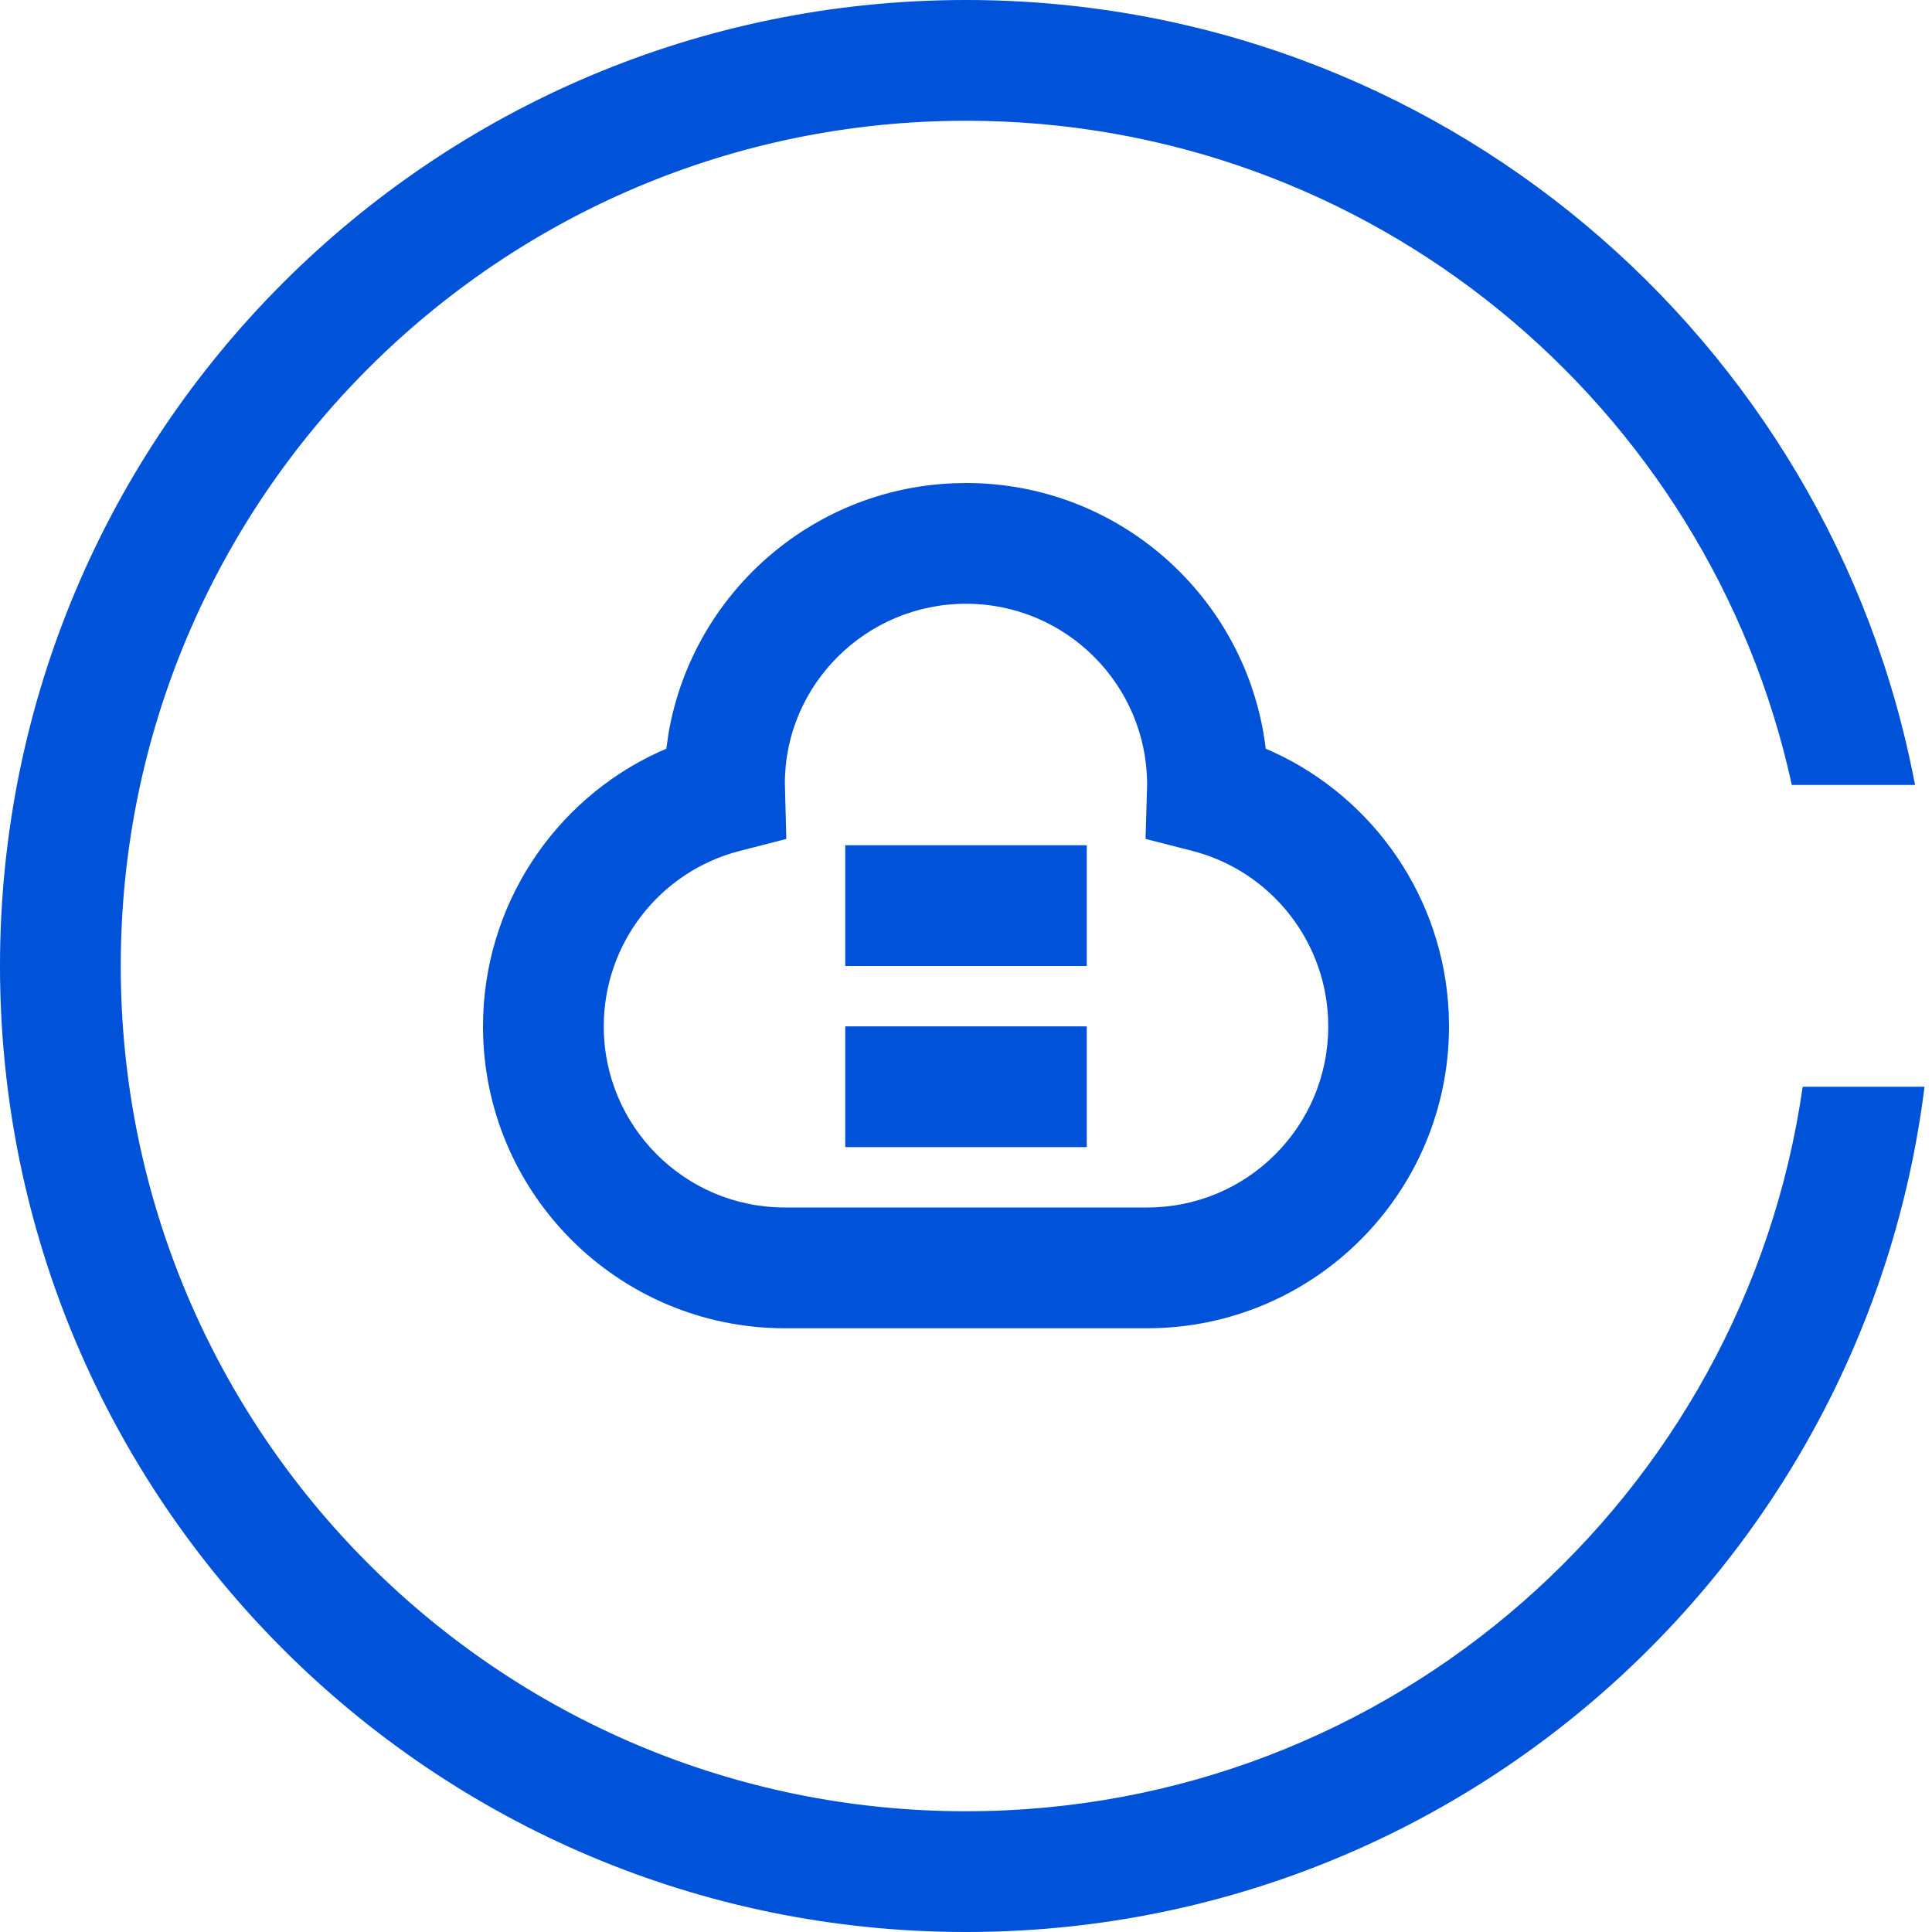 <svg width="32" height="32" viewBox="0 0 32 32" fill="none" xmlns="http://www.w3.org/2000/svg">
<g clip-path="url(#clip0_1923_2022)">
<path d="M31.719 13.001H29.678C28.305 6.71 22.702 2 16 2C8.268 2 2 8.268 2 16C2 23.732 8.268 30 16 30C23.053 30 28.887 24.785 29.858 18H31.876C30.892 25.893 24.159 32 16 32C7.163 32 0 24.837 0 16C0 7.163 7.163 0 16 0C23.811 0 30.315 5.598 31.719 13.001Z" fill="#0052D9"/>
<path d="M16 8C18.543 8 20.643 9.899 20.959 12.357L20.963 12.401L21.088 12.455C22.761 13.224 23.909 14.877 23.995 16.771L24 17C24 19.761 21.761 22 19 22H13C10.239 22 8 19.761 8 17C8 15.01 9.172 13.254 10.913 12.455L11.036 12.401L11.075 12.134C11.473 9.855 13.415 8.106 15.783 8.005L16 8ZM16 10C14.343 10 13 11.343 13 12.974L13.024 13.896L12.252 14.094C10.937 14.431 10 15.622 10 17C10 18.657 11.343 20 13 20H19C20.657 20 22 18.657 22 17C22 15.623 21.064 14.432 19.75 14.094L18.974 13.895L19 13C19 11.343 17.657 10 16 10Z" fill="#0052D9"/>
<rect x="14" y="14" width="4" height="2" fill="#0052D9"/>
<rect x="14" y="17" width="4" height="2" fill="#0052D9"/>
</g>
<defs>
<clipPath id="clip0_1923_2022">
<rect width="32" height="32" fill="white"/>
</clipPath>
</defs>
</svg>
